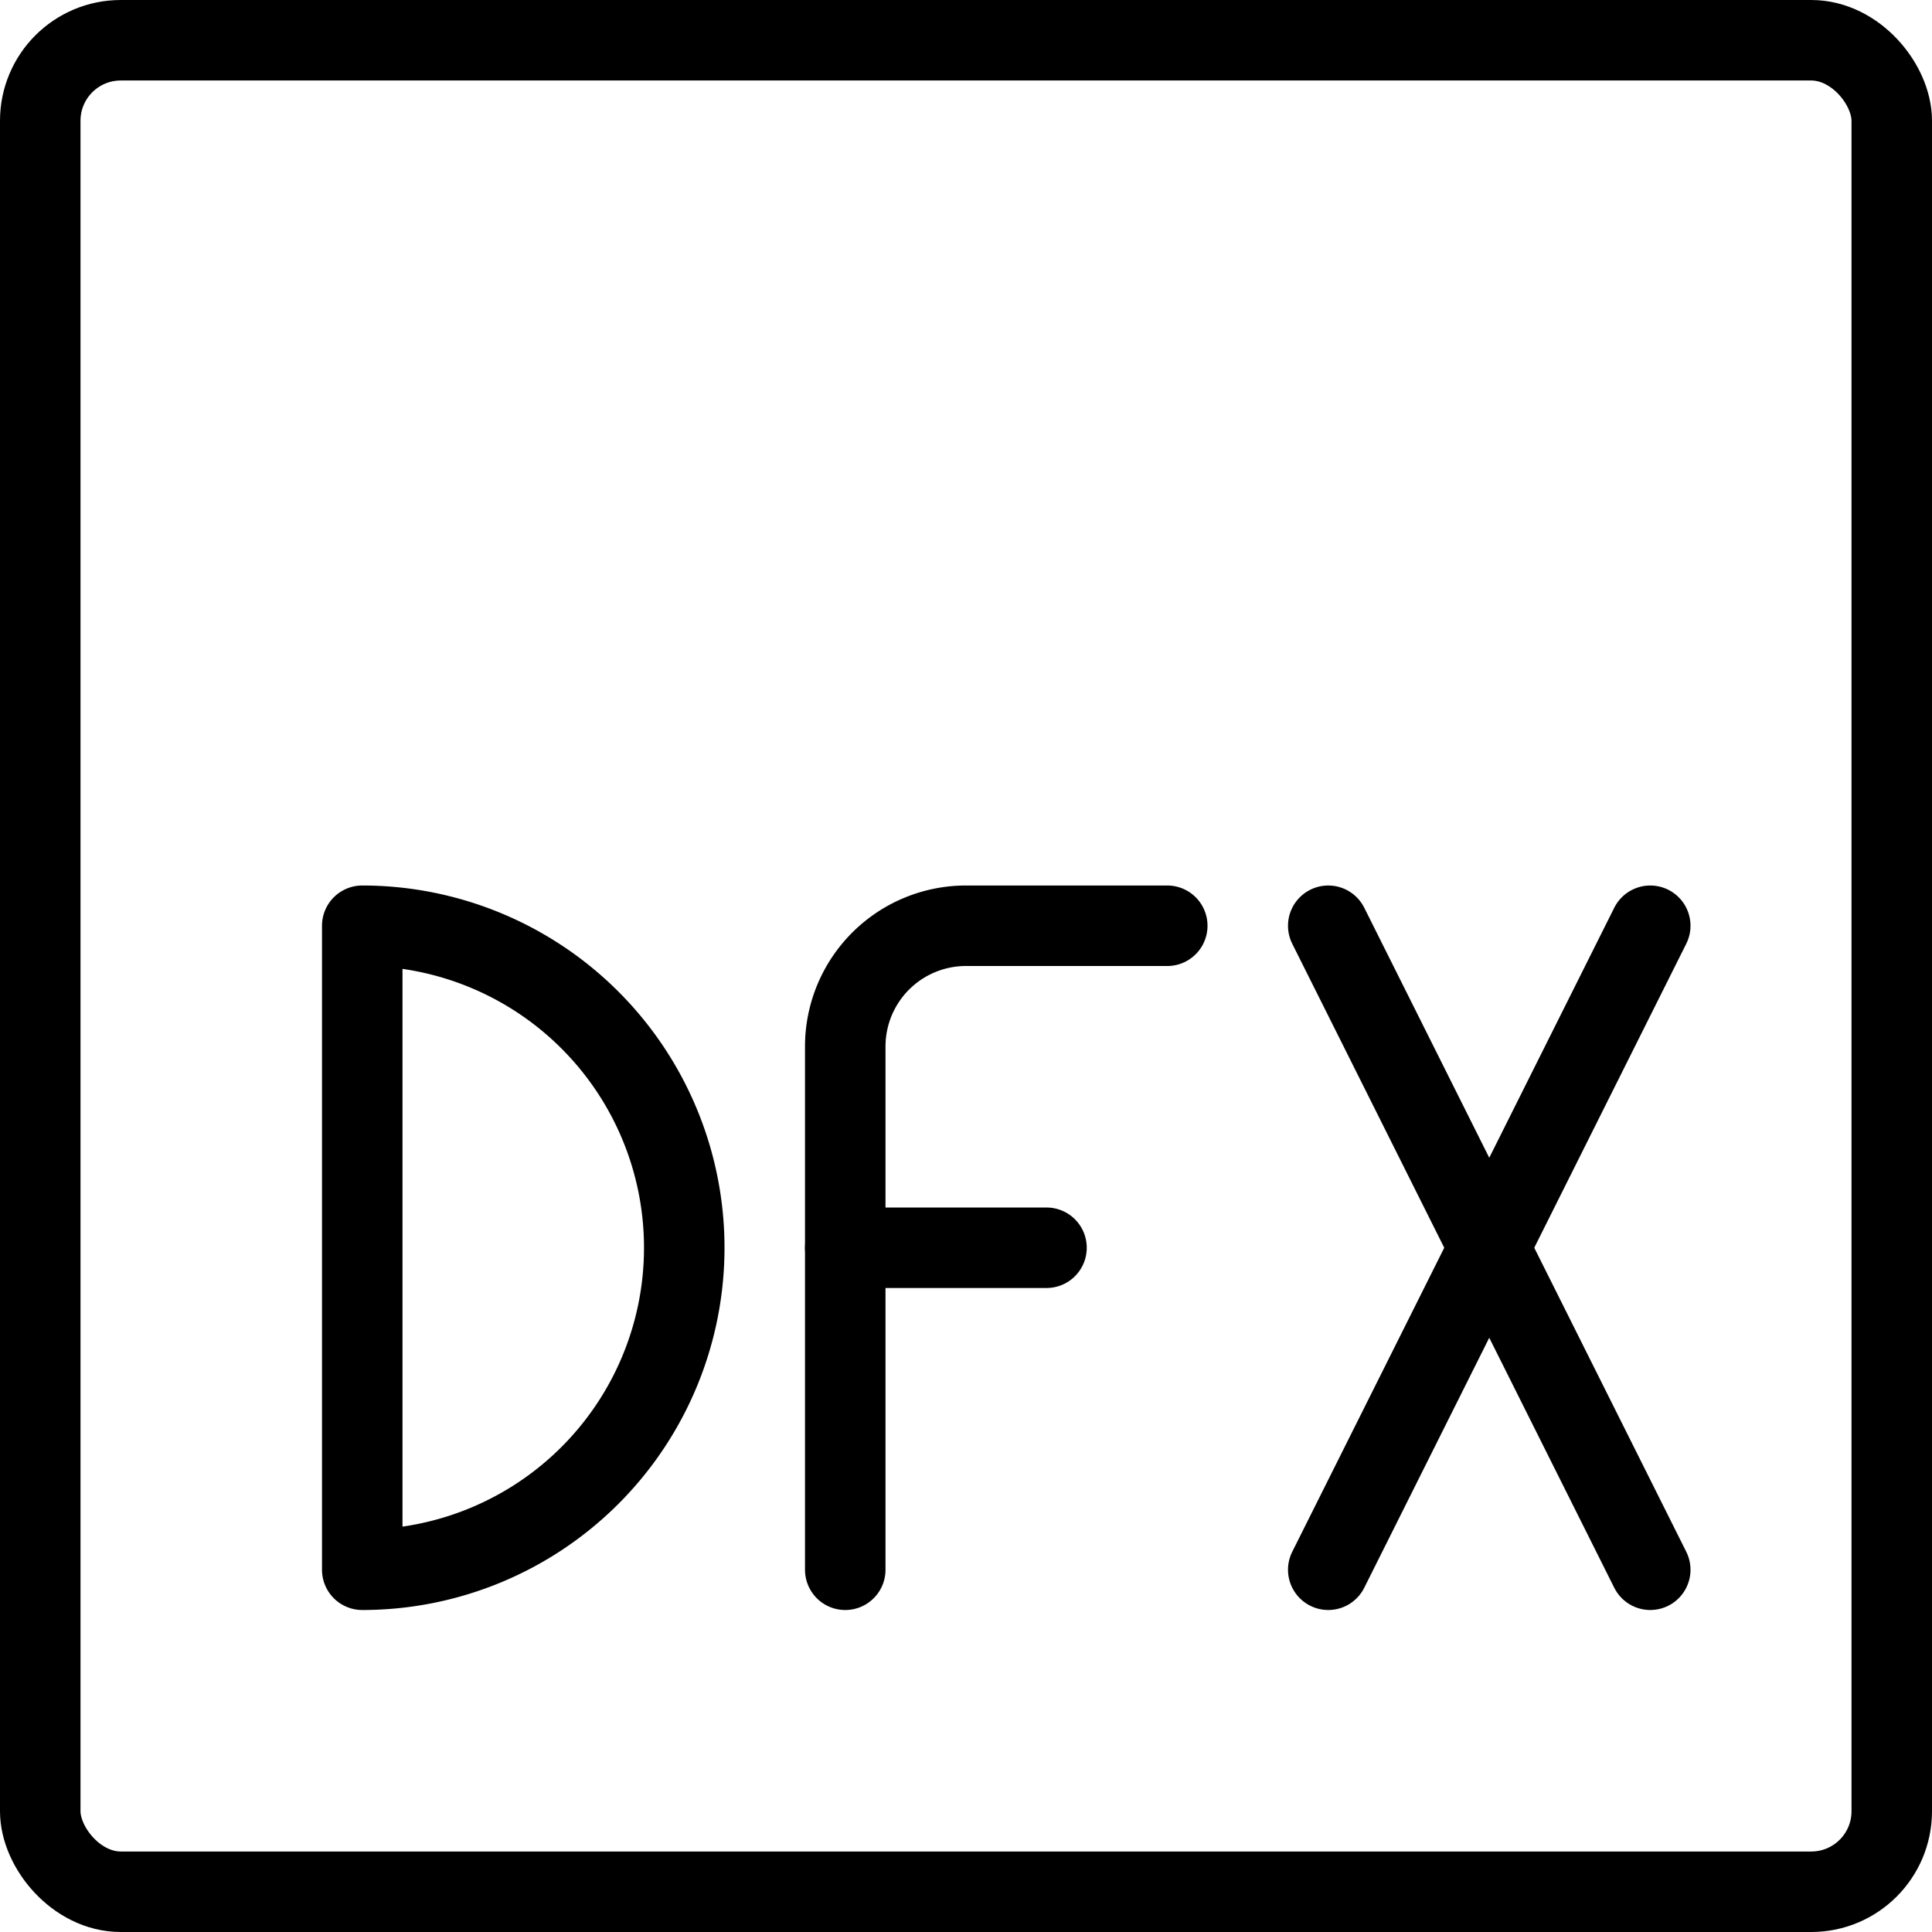 <svg xmlns="http://www.w3.org/2000/svg" viewBox="0 0 24 24"><g transform="matrix(1,0,0,1,0,0)"><defs><style>.a{fill:none;stroke:#000000;stroke-linecap:round;stroke-linejoin:round;}</style></defs><title>design-document-dxf-1</title><rect class="a" x="0.5" y="0.5" width="23" height="23" rx="1" ry="1"></rect><path class="a" d="M4.5,11.5a4,4,0,0,1,0,8Z"></path><path class="a" d="M10.5,19.5V13A1.5,1.5,0,0,1,12,11.5h2.5"></path><line class="a" x1="10.5" y1="15.5" x2="13" y2="15.5"></line><line class="a" x1="16.5" y1="19.5" x2="20.5" y2="11.5"></line><line class="a" x1="20.5" y1="19.5" x2="16.5" y2="11.5"></line></g></svg>
